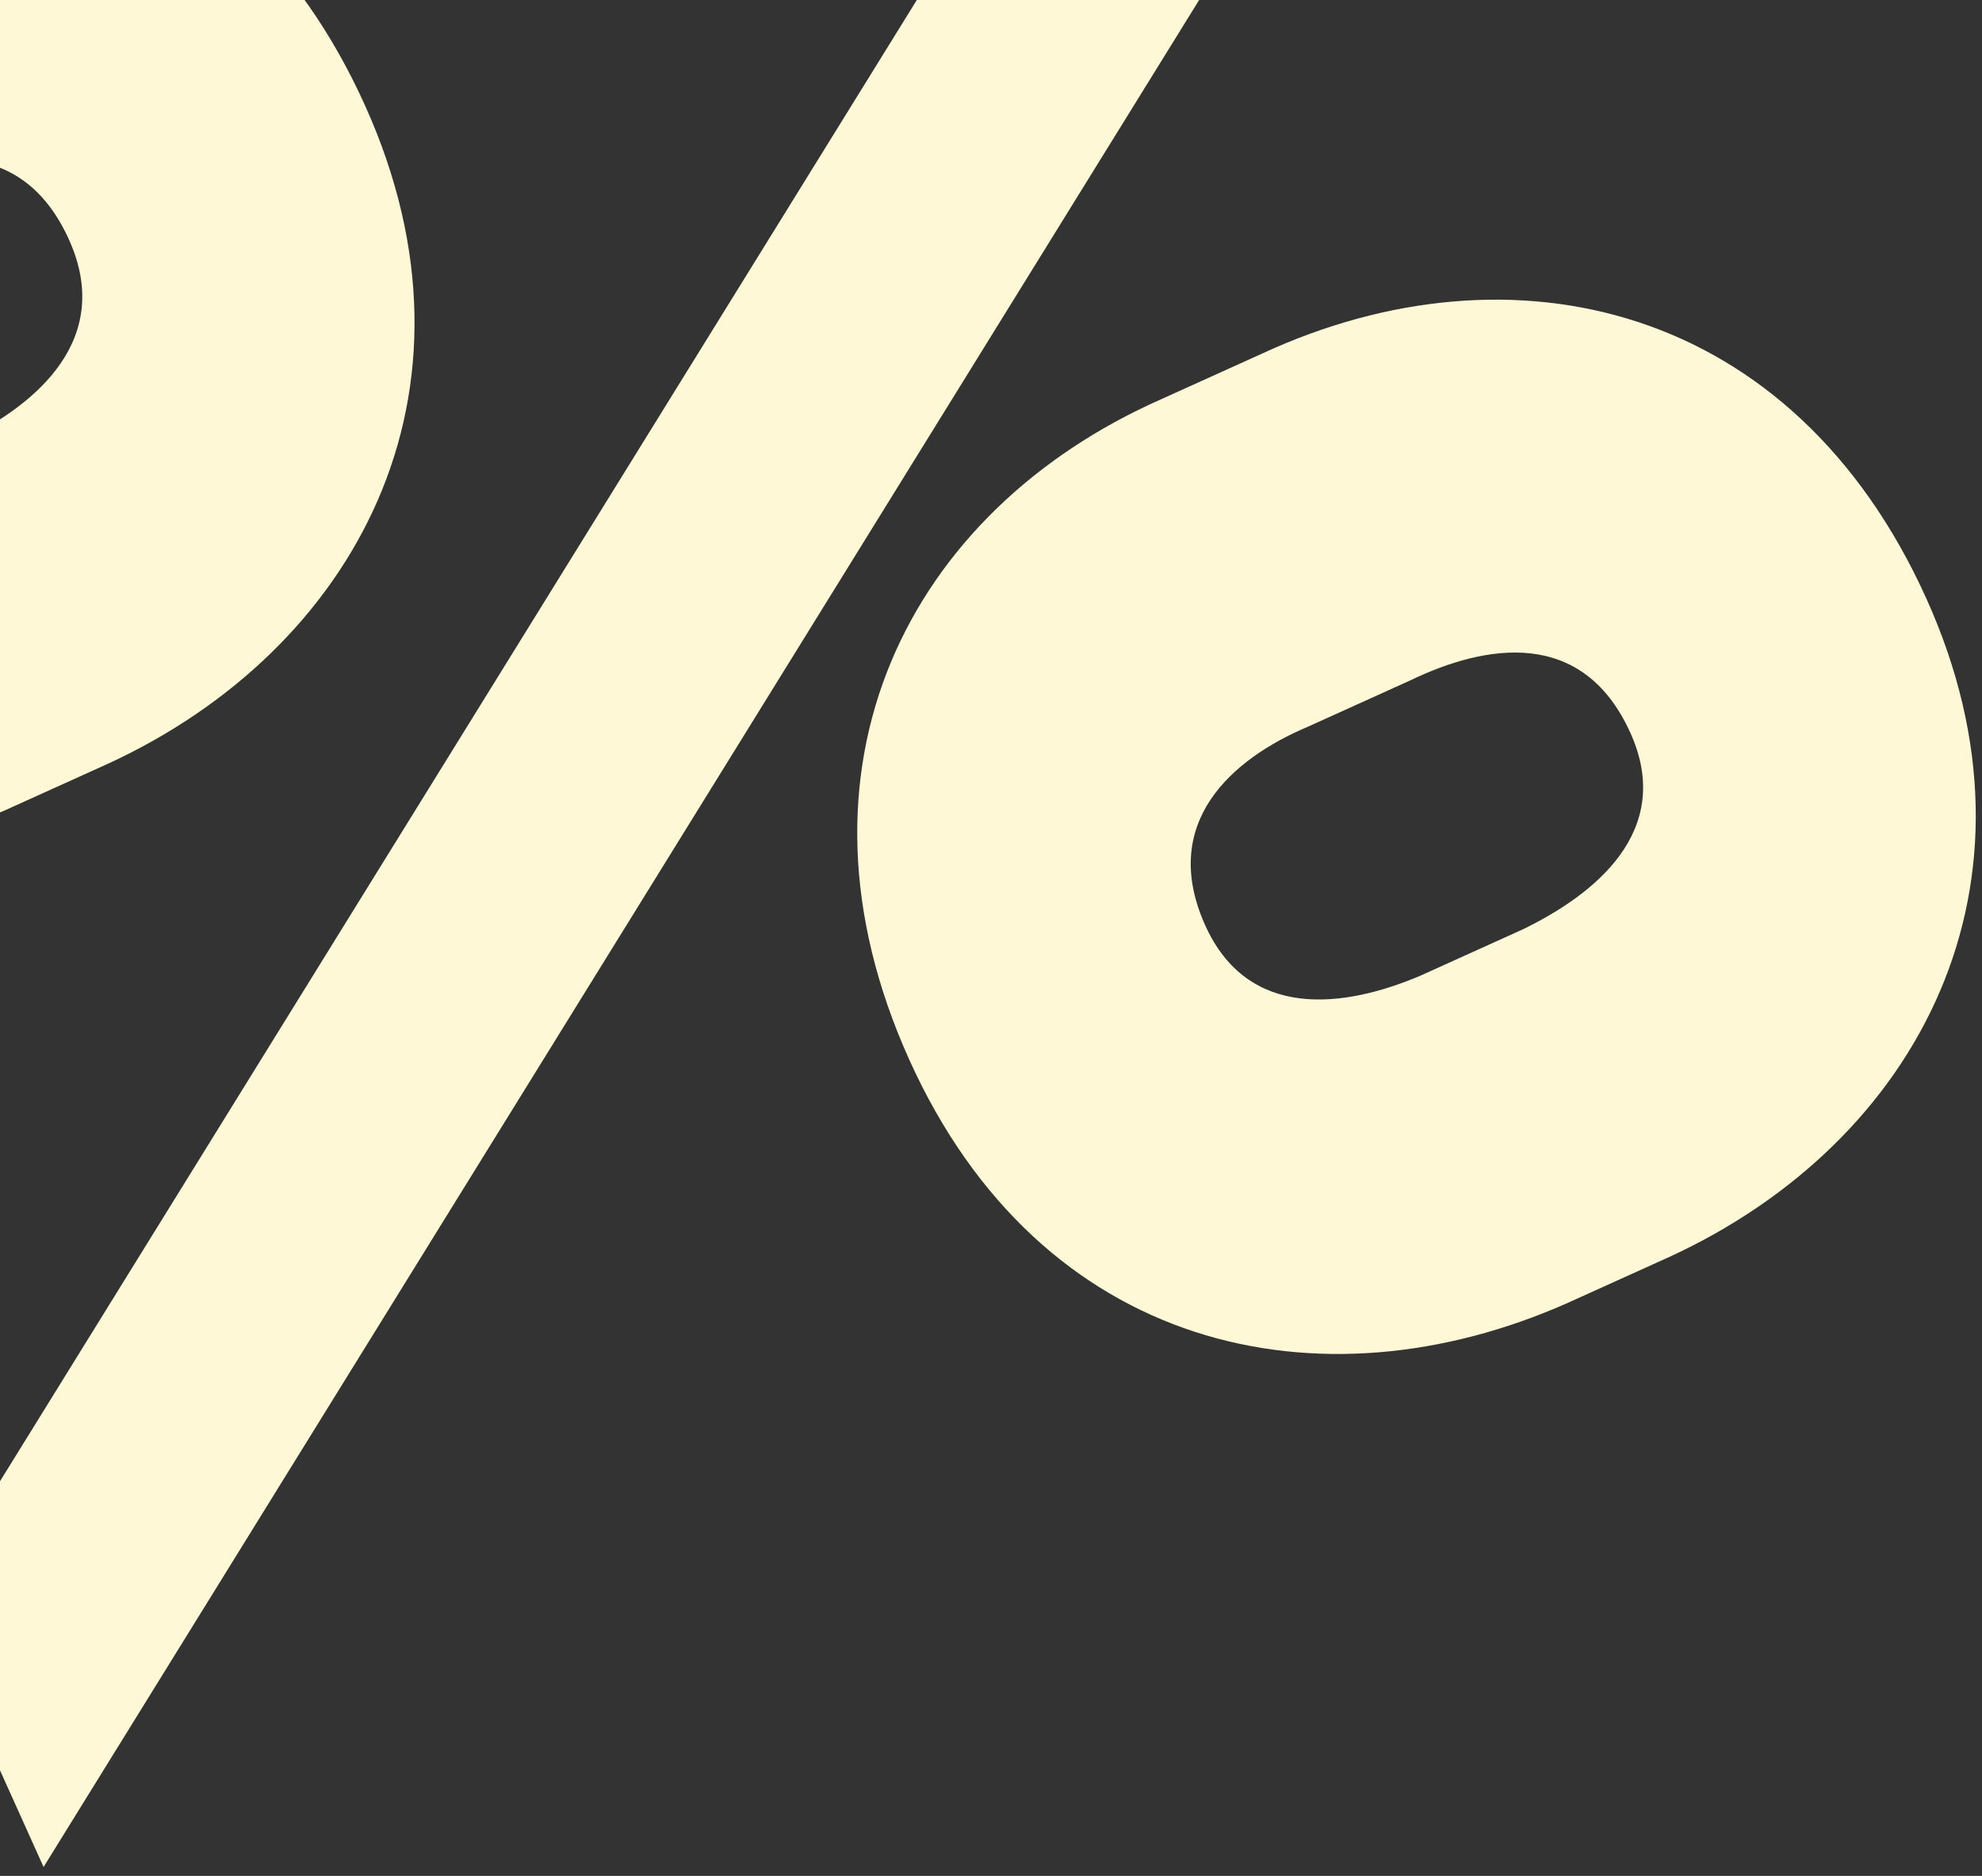 <svg width="205" height="194" viewBox="0 0 205 194" fill="none" xmlns="http://www.w3.org/2000/svg">
<rect x="0" y="0" width="205" height="194" fill="#333333" stroke="none"/>
<path d="M0.621 83.754C-24.991 95.106 -54.259 88.904 -67.861 58.722C-81.462 28.54 -67.095 1.677 -41.484 -9.675L-30.881 -14.471C-5.05 -26.385 23.998 -19.62 37.773 10.947C51.202 40.744 36.662 67.223 11.223 78.959L0.621 83.754ZM162.115 134.759C136.504 146.111 107.628 139.731 94.027 109.548C80.425 79.366 94.007 52.858 120.011 41.329L130.613 36.534C156.444 24.62 185.493 31.384 199.268 61.951C212.523 91.364 198.549 118.05 172.718 129.964L162.115 134.759ZM4.507 193.081L-7.795 165.782L132.272 -60.489L144.574 -33.191L4.507 193.081ZM-3.851 45.509C3.916 41.765 11.735 34.988 7.143 24.8C2.205 13.842 -7.866 15.62 -15.633 19.364L-26.236 24.159C-34.176 27.519 -41.603 34.118 -36.838 44.691C-32.246 54.88 -22.002 53.486 -14.454 50.304L-3.851 45.509ZM157.47 96.129C164.845 92.562 173.23 85.993 168.638 75.804C163.7 64.846 153.628 66.624 145.861 70.368L135.258 75.164C127.318 78.523 119.892 85.122 124.657 95.695C129.075 105.5 138.927 104.284 146.867 100.924L157.47 96.129Z" fill="#FFF8D6"/>
</svg>
